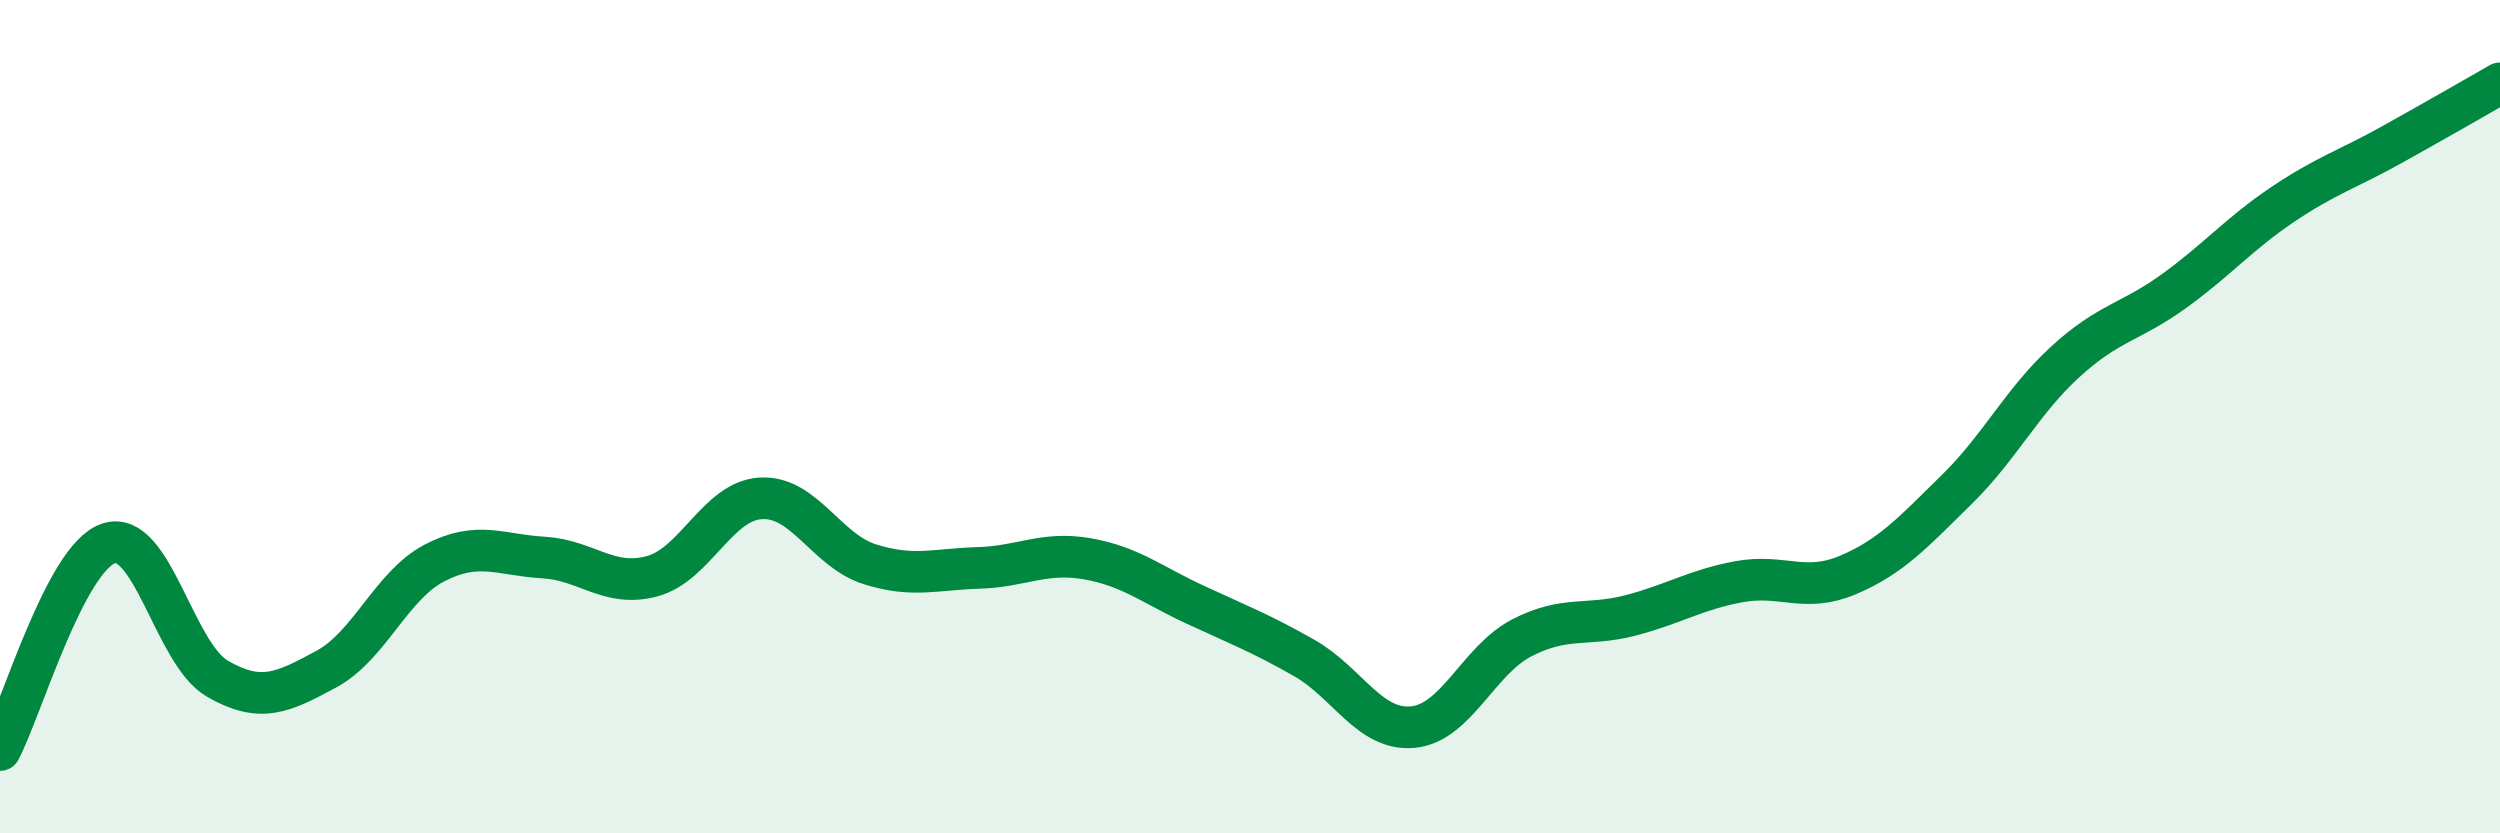 
    <svg width="60" height="20" viewBox="0 0 60 20" xmlns="http://www.w3.org/2000/svg">
      <path
        d="M 0,18 C 0.52,17.01 1.57,13.38 2.61,13.04 C 3.65,12.7 4.18,15.69 5.22,16.29 C 6.26,16.89 6.79,16.62 7.83,16.06 C 8.87,15.5 9.39,14.05 10.43,13.51 C 11.47,12.97 12,13.32 13.04,13.38 C 14.08,13.44 14.61,14.11 15.65,13.83 C 16.69,13.55 17.22,12.02 18.26,11.96 C 19.3,11.9 19.83,13.21 20.87,13.54 C 21.91,13.87 22.44,13.66 23.48,13.63 C 24.52,13.6 25.05,13.23 26.09,13.41 C 27.13,13.59 27.66,14.04 28.7,14.52 C 29.74,15 30.26,15.2 31.3,15.79 C 32.34,16.38 32.87,17.55 33.91,17.45 C 34.95,17.35 35.48,15.85 36.52,15.31 C 37.56,14.77 38.09,15.04 39.13,14.77 C 40.17,14.5 40.7,14.15 41.74,13.96 C 42.78,13.77 43.31,14.24 44.35,13.8 C 45.39,13.36 45.92,12.77 46.96,11.75 C 48,10.73 48.53,9.63 49.57,8.68 C 50.61,7.73 51.13,7.74 52.17,6.99 C 53.21,6.24 53.74,5.61 54.78,4.91 C 55.82,4.21 56.35,4.06 57.39,3.48 C 58.43,2.9 59.48,2.3 60,2L60 20L0 20Z"
        fill="#008740"
        opacity="0.1"
        stroke-linecap="round"
        stroke-linejoin="round"
      />
      <path
        d="M 0,18 C 0.52,17.01 1.57,13.38 2.61,13.04 C 3.65,12.7 4.18,15.69 5.22,16.29 C 6.26,16.89 6.79,16.62 7.83,16.06 C 8.87,15.5 9.39,14.05 10.43,13.51 C 11.47,12.97 12,13.32 13.04,13.38 C 14.08,13.44 14.61,14.11 15.65,13.83 C 16.69,13.55 17.22,12.02 18.26,11.96 C 19.3,11.9 19.83,13.21 20.87,13.54 C 21.91,13.87 22.44,13.66 23.48,13.63 C 24.52,13.6 25.05,13.23 26.09,13.41 C 27.13,13.59 27.66,14.04 28.7,14.52 C 29.74,15 30.26,15.2 31.3,15.79 C 32.34,16.38 32.87,17.55 33.91,17.45 C 34.95,17.35 35.48,15.85 36.52,15.31 C 37.56,14.77 38.09,15.04 39.13,14.77 C 40.17,14.5 40.7,14.15 41.74,13.96 C 42.78,13.77 43.31,14.24 44.35,13.8 C 45.39,13.36 45.92,12.77 46.96,11.75 C 48,10.73 48.53,9.63 49.57,8.68 C 50.61,7.73 51.13,7.74 52.17,6.99 C 53.21,6.24 53.74,5.61 54.78,4.91 C 55.82,4.21 56.35,4.06 57.39,3.48 C 58.43,2.9 59.48,2.3 60,2"
        stroke="#008740"
        stroke-width="1"
        fill="none"
        stroke-linecap="round"
        stroke-linejoin="round"
      />
    </svg>
  